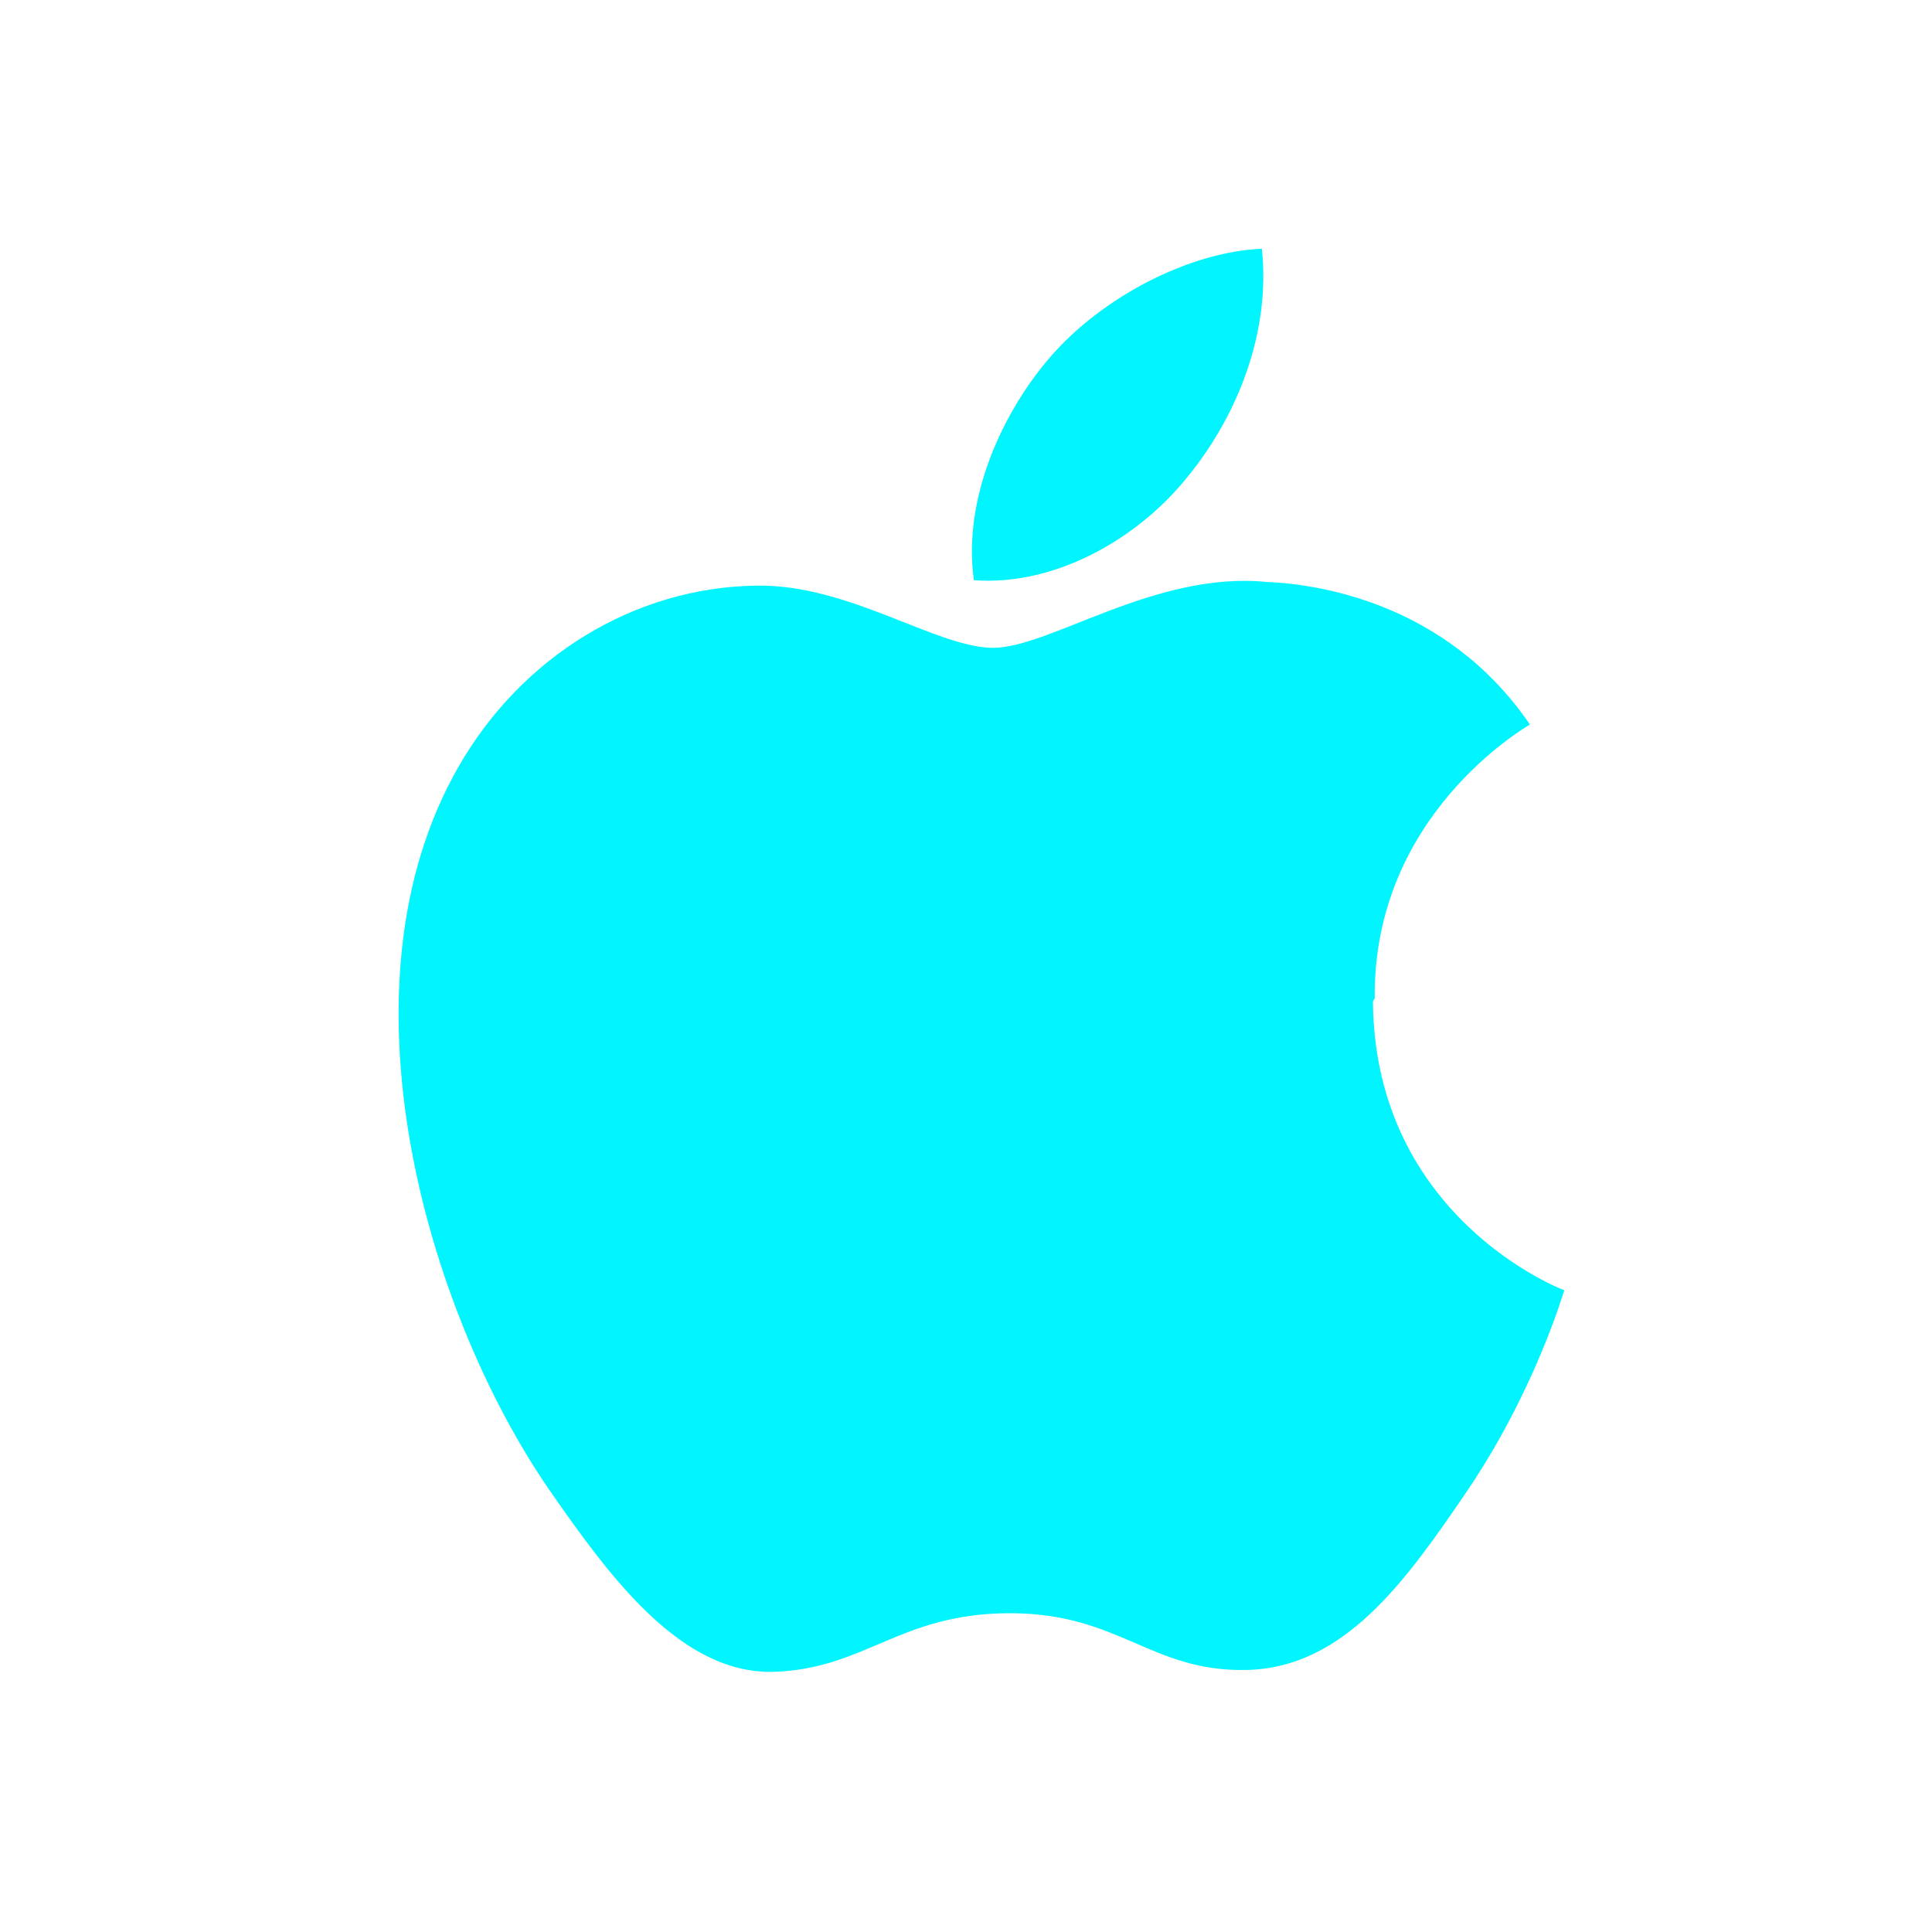 <?xml version="1.0" encoding="UTF-8"?>
<svg width="32" height="32" viewBox="0 0 32 32" fill="none" xmlns="http://www.w3.org/2000/svg">
  <path d="M22.77 16.53c-.03-3.01 2.46-4.46 2.57-4.53-1.4-2.05-3.58-2.33-4.35-2.36-1.85-.19-3.6 1.09-4.54 1.09-.94 0-2.39-1.06-3.93-1.03-2.02.03-3.88 1.18-4.92 2.99-2.1 3.64-.54 9.03 1.5 11.99 1 1.44 2.19 3.07 3.74 3.01 1.51-.06 2.07-.97 3.89-.97 1.81 0 2.33.97 3.91.94 1.62-.03 2.64-1.47 3.63-2.92 1.14-1.67 1.61-3.29 1.64-3.37-.04-.01-3.14-1.2-3.17-4.78" fill="#00F5FF"/>
  <path d="M19.66 7.91c.83-1.01 1.39-2.4 1.24-3.79-1.2.05-2.65.8-3.51 1.8-.77.89-1.45 2.32-1.26 3.69 1.33.1 2.7-.67 3.53-1.7" fill="#00F5FF"/>
</svg> 